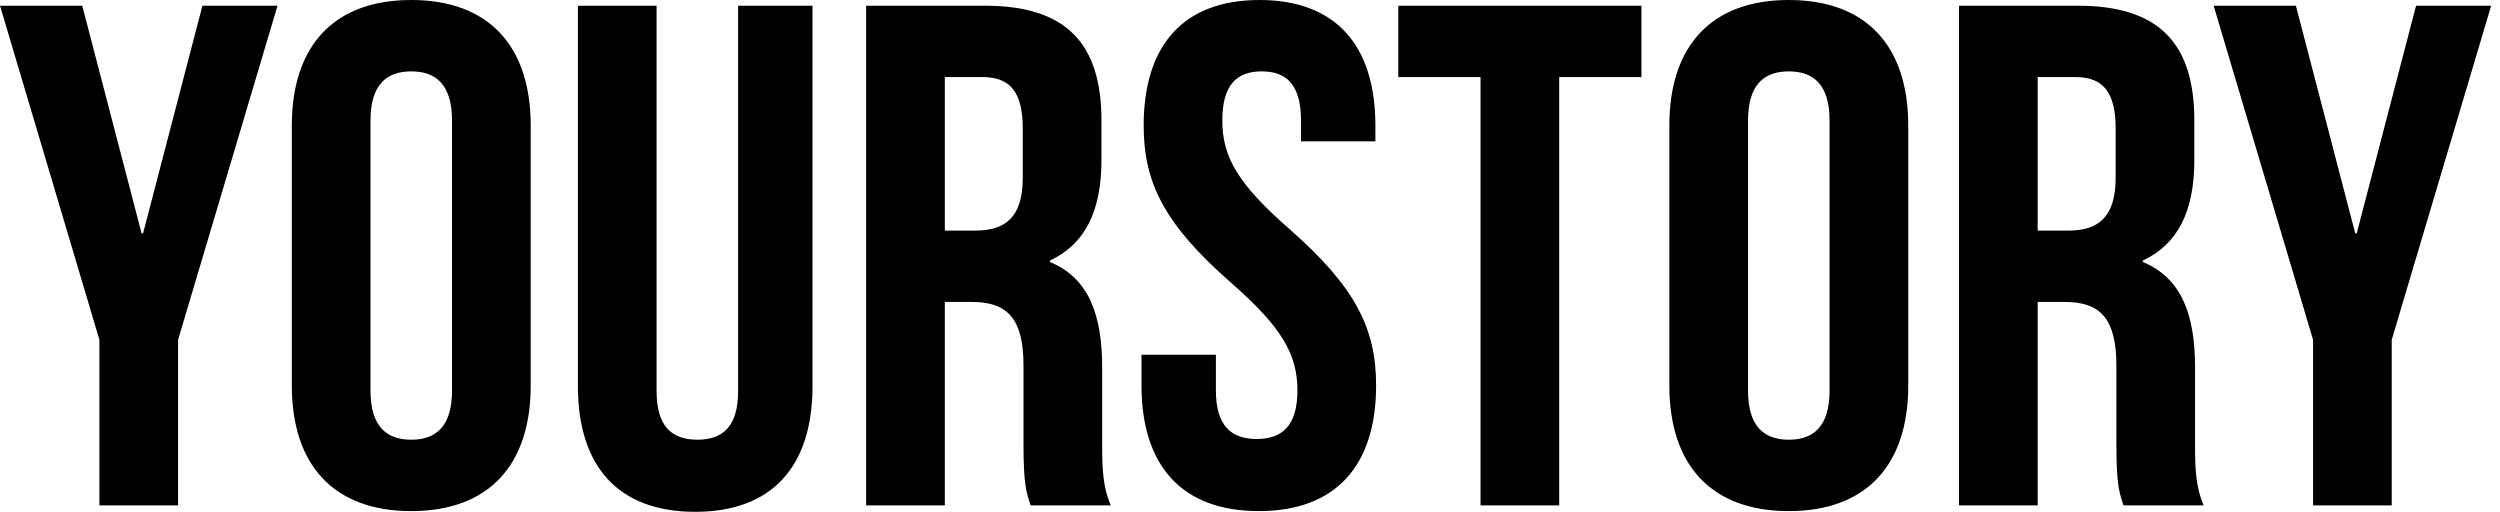 <svg width="127" height="26" viewBox="0 0 127 26" fill="none" xmlns="http://www.w3.org/2000/svg">
<path fill-rule="evenodd" clip-rule="evenodd" d="M5.05 25.674V17.261L0 0.29H4.178L7.194 11.858H7.267L10.283 0.29H14.098L9.047 17.261V25.674H5.05ZM18.821 6.128V19.835C18.821 21.648 19.62 22.337 20.892 22.337C22.164 22.337 22.963 21.648 22.963 19.835V6.128C22.963 4.315 22.164 3.626 20.892 3.626C19.62 3.626 18.821 4.315 18.821 6.128ZM14.824 19.582V6.382C14.824 2.321 16.968 0 20.892 0C24.816 0 26.96 2.321 26.96 6.382V19.582C26.96 23.643 24.816 25.964 20.892 25.964C16.968 25.964 14.824 23.643 14.824 19.582ZM29.358 0.29H33.354V19.872C33.354 21.685 34.154 22.337 35.425 22.337C36.697 22.337 37.496 21.685 37.496 19.872V0.29H41.275V19.618C41.275 23.679 39.24 26 35.316 26C31.392 26 29.358 23.679 29.358 19.618V0.29ZM56.426 25.674H52.357C52.139 25.021 51.994 24.622 51.994 22.555V18.566C51.994 16.209 51.194 15.339 49.378 15.339H47.997V25.674H44V0.29H50.032C54.174 0.29 55.954 2.212 55.954 6.128V8.123C55.954 10.734 55.118 12.402 53.338 13.236V13.308C55.336 14.142 55.99 16.028 55.99 18.675V22.591C55.99 23.824 56.027 24.731 56.426 25.674ZM49.923 3.916H47.997V11.713H49.559C51.049 11.713 51.957 11.06 51.957 9.029V6.527C51.957 4.714 51.34 3.916 49.923 3.916ZM58.098 6.382C58.098 2.321 60.096 0 63.984 0C67.871 0 69.87 2.321 69.87 6.382V7.18H66.091V6.128C66.091 4.315 65.365 3.626 64.093 3.626C62.821 3.626 62.094 4.315 62.094 6.128C62.094 7.978 62.894 9.356 65.51 11.64C68.853 14.577 69.906 16.681 69.906 19.582C69.906 23.643 67.871 25.964 63.947 25.964C60.023 25.964 57.989 23.643 57.989 19.582V18.022H61.767V19.835C61.767 21.648 62.567 22.301 63.839 22.301C65.11 22.301 65.909 21.648 65.909 19.835C65.909 17.986 65.11 16.608 62.494 14.324C59.151 11.386 58.098 9.283 58.098 6.382ZM71.033 3.916V0.29H83.386V3.916H79.208V25.674H75.211V3.916H71.033ZM88.8 6.128V19.835C88.8 21.648 89.599 22.337 90.871 22.337C92.142 22.337 92.942 21.648 92.942 19.835V6.128C92.942 4.315 92.142 3.626 90.871 3.626C89.599 3.626 88.8 4.315 88.8 6.128ZM84.803 19.582V6.382C84.803 2.321 86.947 0 90.871 0C94.795 0 96.939 2.321 96.939 6.382V19.582C96.939 23.643 94.795 25.964 90.871 25.964C86.947 25.964 84.803 23.643 84.803 19.582ZM111.944 25.674H107.875C107.657 25.021 107.512 24.622 107.512 22.555V18.566C107.512 16.209 106.712 15.339 104.896 15.339H103.515V25.674H99.518V0.29H105.55C109.692 0.29 111.472 2.212 111.472 6.128V8.123C111.472 10.734 110.636 12.402 108.856 13.236V13.308C110.854 14.142 111.508 16.028 111.508 18.675V22.591C111.508 23.824 111.545 24.731 111.944 25.674ZM105.441 3.916H103.515V11.713H105.077C106.567 11.713 107.475 11.06 107.475 9.029V6.527C107.475 4.714 106.858 3.916 105.441 3.916ZM117.503 25.674V17.261L112.453 0.29H116.631L119.647 11.858H119.72L122.736 0.29H126.551L121.5 17.261V25.674H117.503Z" fill="black"/>
</svg>
